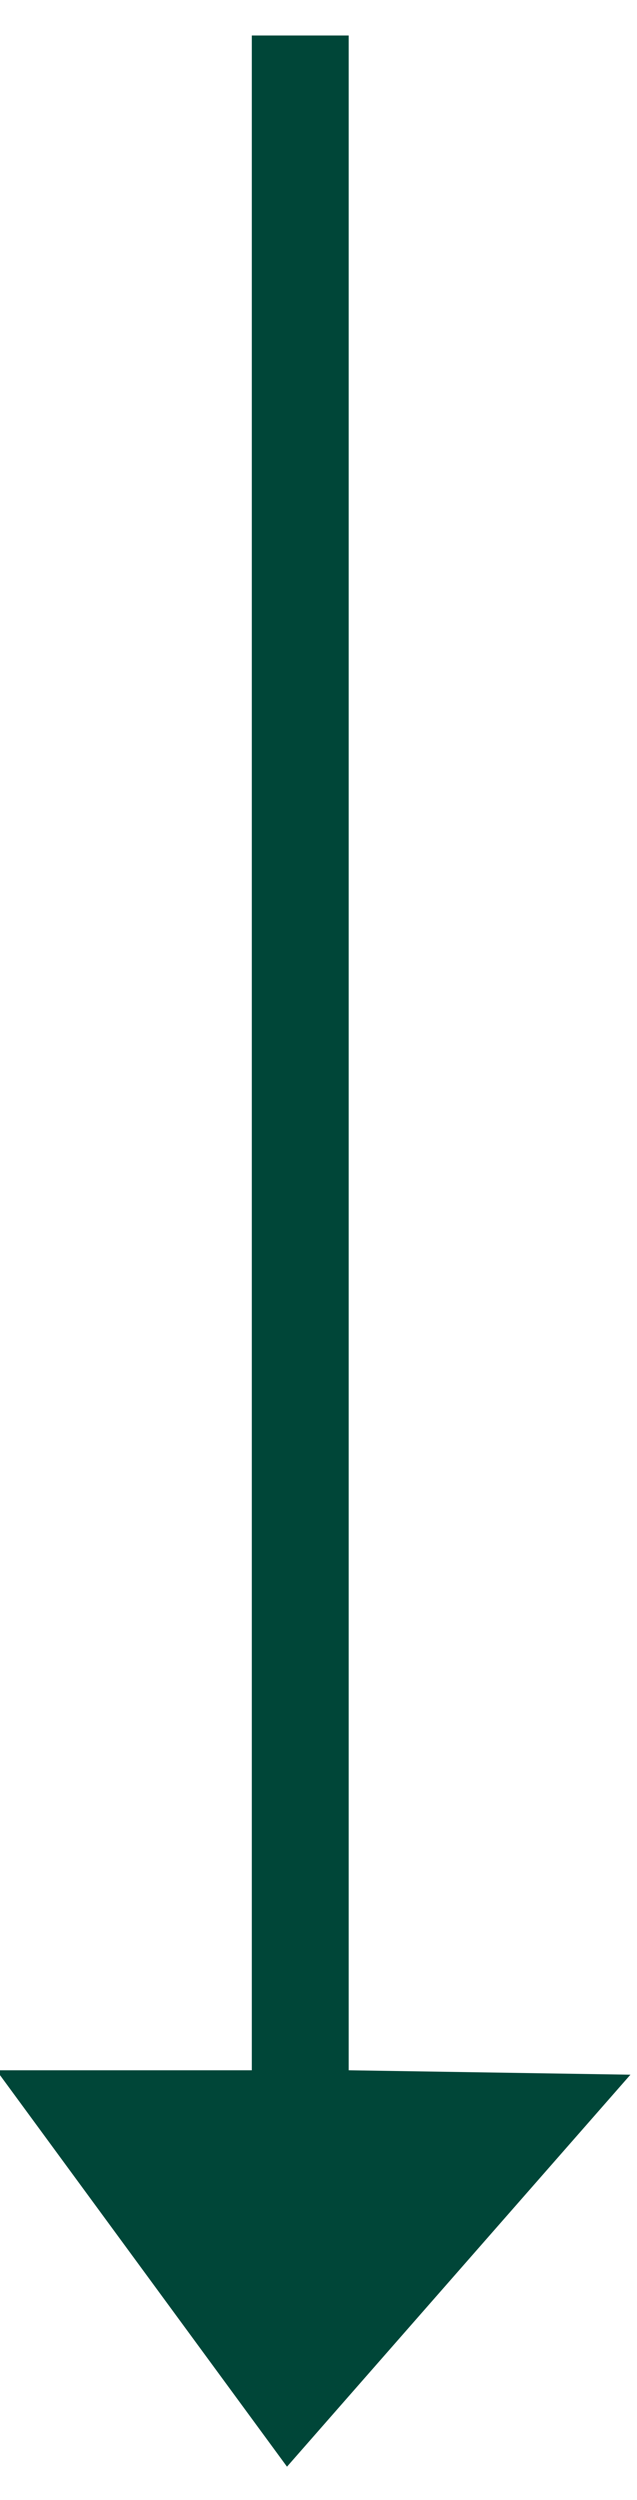 <svg xmlns="http://www.w3.org/2000/svg" width="13" height="51" viewBox="0 0 13 51"><g><g transform="rotate(90 6.5 25.5)"><path fill="#004638" d="M23.235 32.073l8.087-5.93-7.997-7.009-.09 5.75h-41.511v1.977h41.511z"/></g></g></svg>